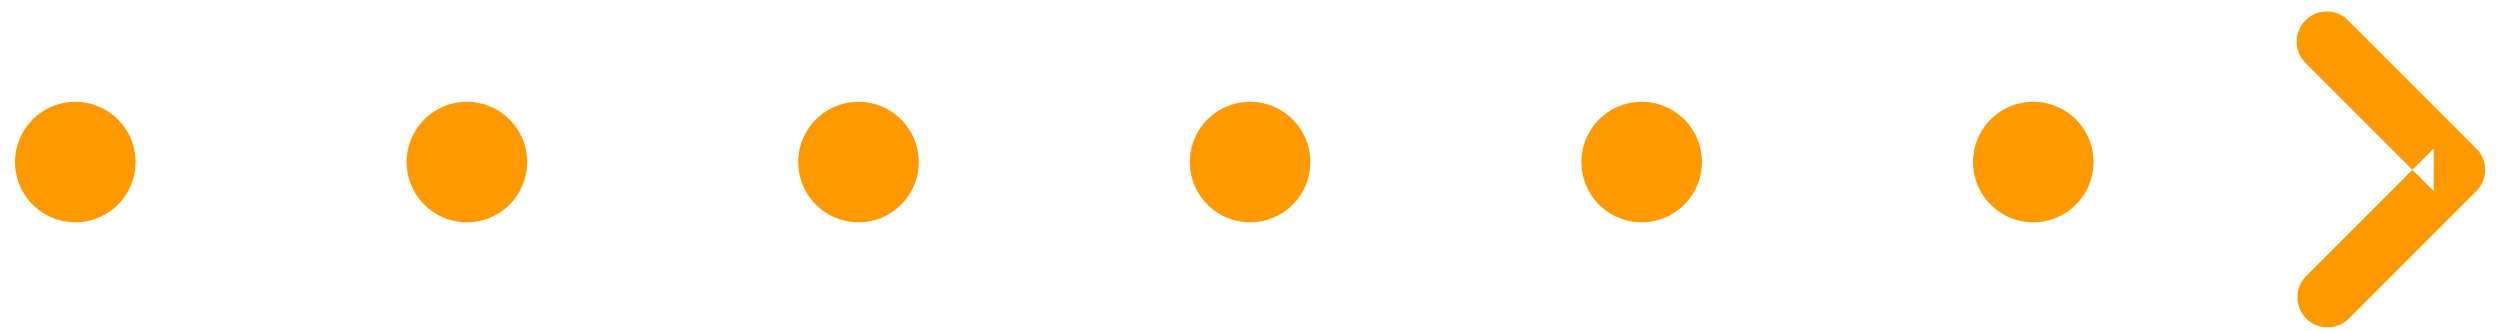 <?xml version="1.0" standalone="no"?><!DOCTYPE svg PUBLIC "-//W3C//DTD SVG 1.1//EN" "http://www.w3.org/Graphics/SVG/1.1/DTD/svg11.dtd"><svg t="1720513369943" class="icon" viewBox="0 0 7726 1024" version="1.1" xmlns="http://www.w3.org/2000/svg" p-id="25257" width="90.539" height="12" xmlns:xlink="http://www.w3.org/1999/xlink"><path d="M232.727 687.011a186.182 186.182 0 1 1 0-372.364 186.182 186.182 0 0 1 0 372.364z m1210.182 0a186.182 186.182 0 1 1 0-372.364 186.182 186.182 0 0 1 0 372.364z m2420.364 0a186.182 186.182 0 1 1 0-372.364 186.182 186.182 0 0 1 0 372.364z m1210.182 0a186.182 186.182 0 1 1 0-372.364 186.182 186.182 0 0 1 0 372.364z m1210.182 0a186.182 186.182 0 1 1 0-372.364 186.182 186.182 0 0 1 0 372.364z m1237.457-228.073l-65.815 65.815 65.815 65.815V458.938zM7126.109 195.677A93.091 93.091 0 1 1 7257.74 64.047l394.985 394.892a93.091 93.091 0 0 1 0 131.631l-394.985 394.985a93.091 93.091 0 0 1-131.631-131.631l329.169-329.169-329.169-329.076zM2653.091 687.011a186.182 186.182 0 1 1 0-372.364 186.182 186.182 0 0 1 0 372.364z" fill="#fe9901" p-id="25258"></path></svg>